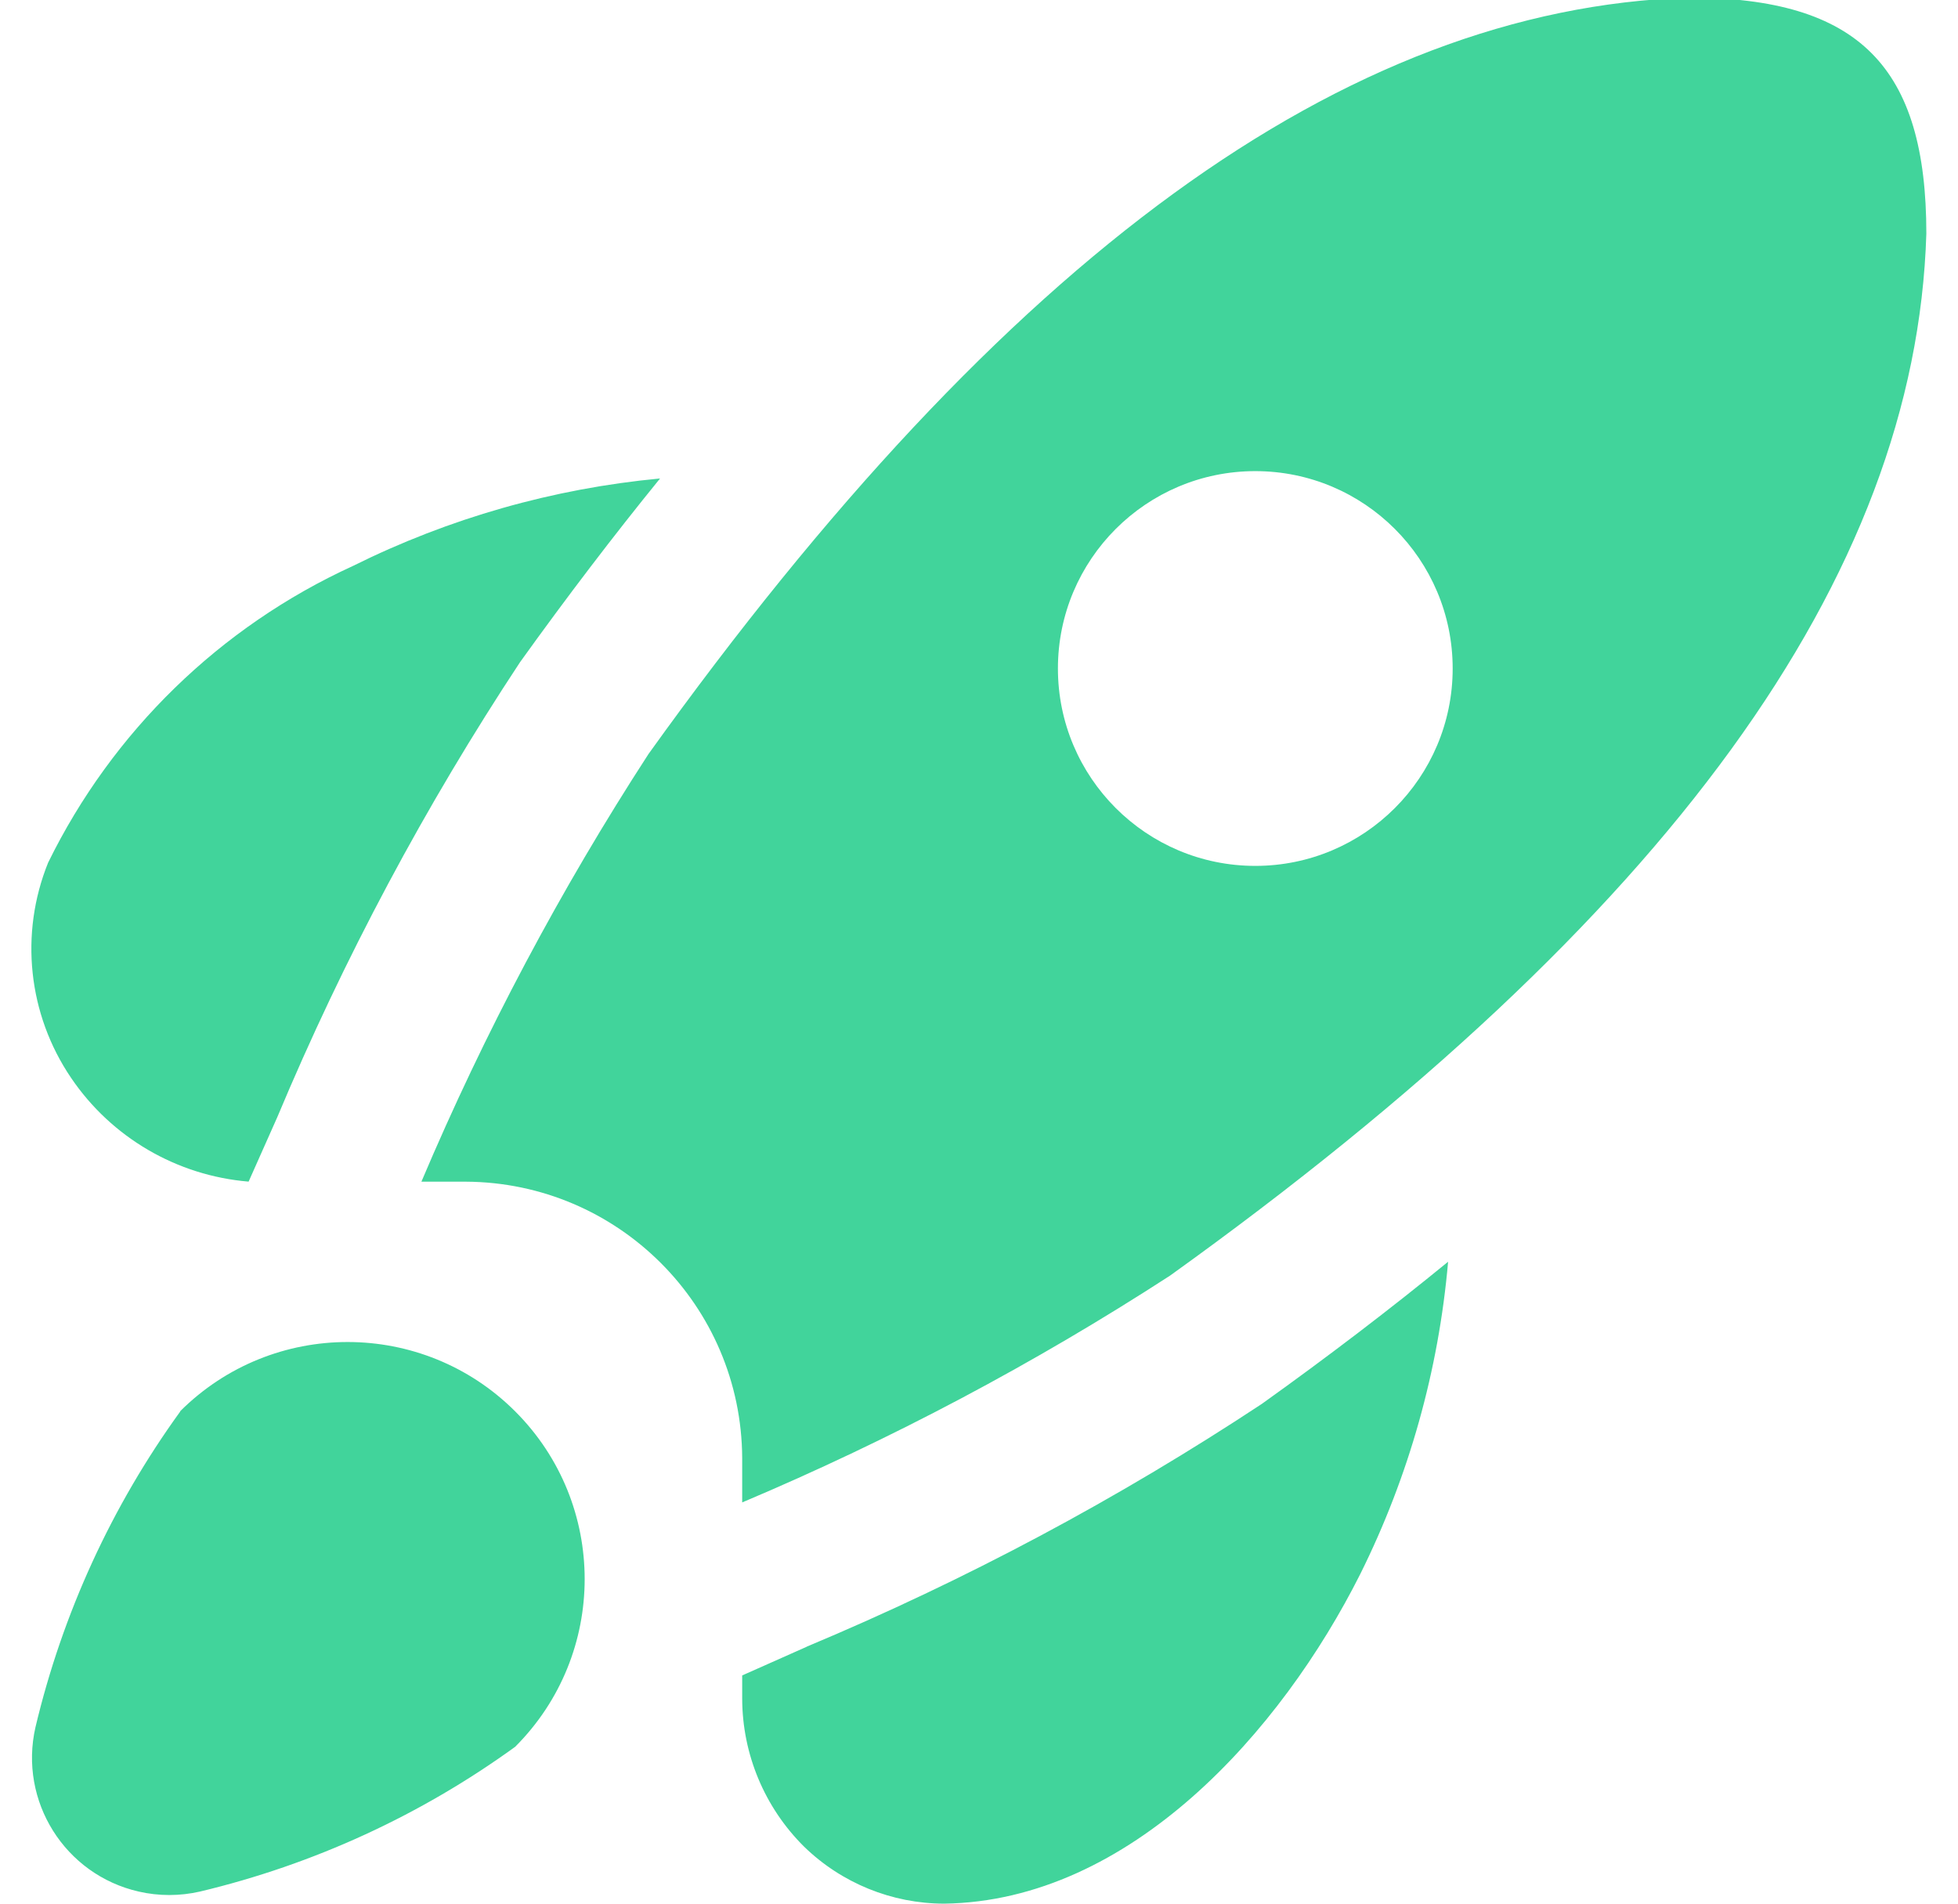 <svg width="36" height="35" viewBox="0 0 36 35" fill="none" xmlns="http://www.w3.org/2000/svg">
<g clip-path="url(#clip0_0_599)">
<path d="M1.308 19.819C0.515 18.652 0.356 17.168 0.885 15.86C2.067 13.45 4.047 11.522 6.488 10.406C8.256 9.527 10.17 8.982 12.136 8.797C11.279 9.851 10.422 10.976 9.564 12.171C7.817 14.816 6.322 17.619 5.097 20.543L4.571 21.725C3.251 21.615 2.051 20.915 1.308 19.819ZM3.315 25.95C2.054 27.691 1.149 29.664 0.652 31.756C0.342 33.115 1.192 34.468 2.551 34.778C2.921 34.863 3.305 34.862 3.675 34.778C5.764 34.28 7.734 33.375 9.472 32.116C11.175 30.414 11.176 27.654 9.474 25.951C7.772 24.249 5.012 24.248 3.309 25.95H3.315ZM14.836 30.275L13.646 30.804V31.23C13.648 32.253 14.058 33.232 14.784 33.952C15.474 34.623 16.398 34.999 17.361 35C20.782 34.951 23.556 31.836 25.012 28.936C25.904 27.141 26.451 25.195 26.625 23.198C25.56 24.069 24.419 24.94 23.201 25.811C20.556 27.558 17.754 29.053 14.83 30.276L14.836 30.275ZM35.418 4.295C35.225 10.613 30.676 16.879 21.51 23.455C19.015 25.072 16.384 26.467 13.646 27.623V26.806C13.632 24.006 11.365 21.74 8.565 21.726H7.748C8.908 18.988 10.305 16.356 11.924 13.862C18.483 4.717 24.739 0.162 31.048 -0.044C34.191 -0.044 35.418 1.237 35.418 4.295ZM26.709 12.291C26.709 10.287 25.084 8.662 23.08 8.662C21.076 8.662 19.451 10.287 19.451 12.291C19.451 14.295 21.076 15.92 23.08 15.92C25.084 15.92 26.709 14.295 26.709 12.291Z" fill="#41D49B"/>
</g>
<defs>
<clipPath id="clip0_0_599">
<rect width="35" height="35" fill="white" transform="translate(0.5)"/>
</clipPath>
</defs>
</svg>
